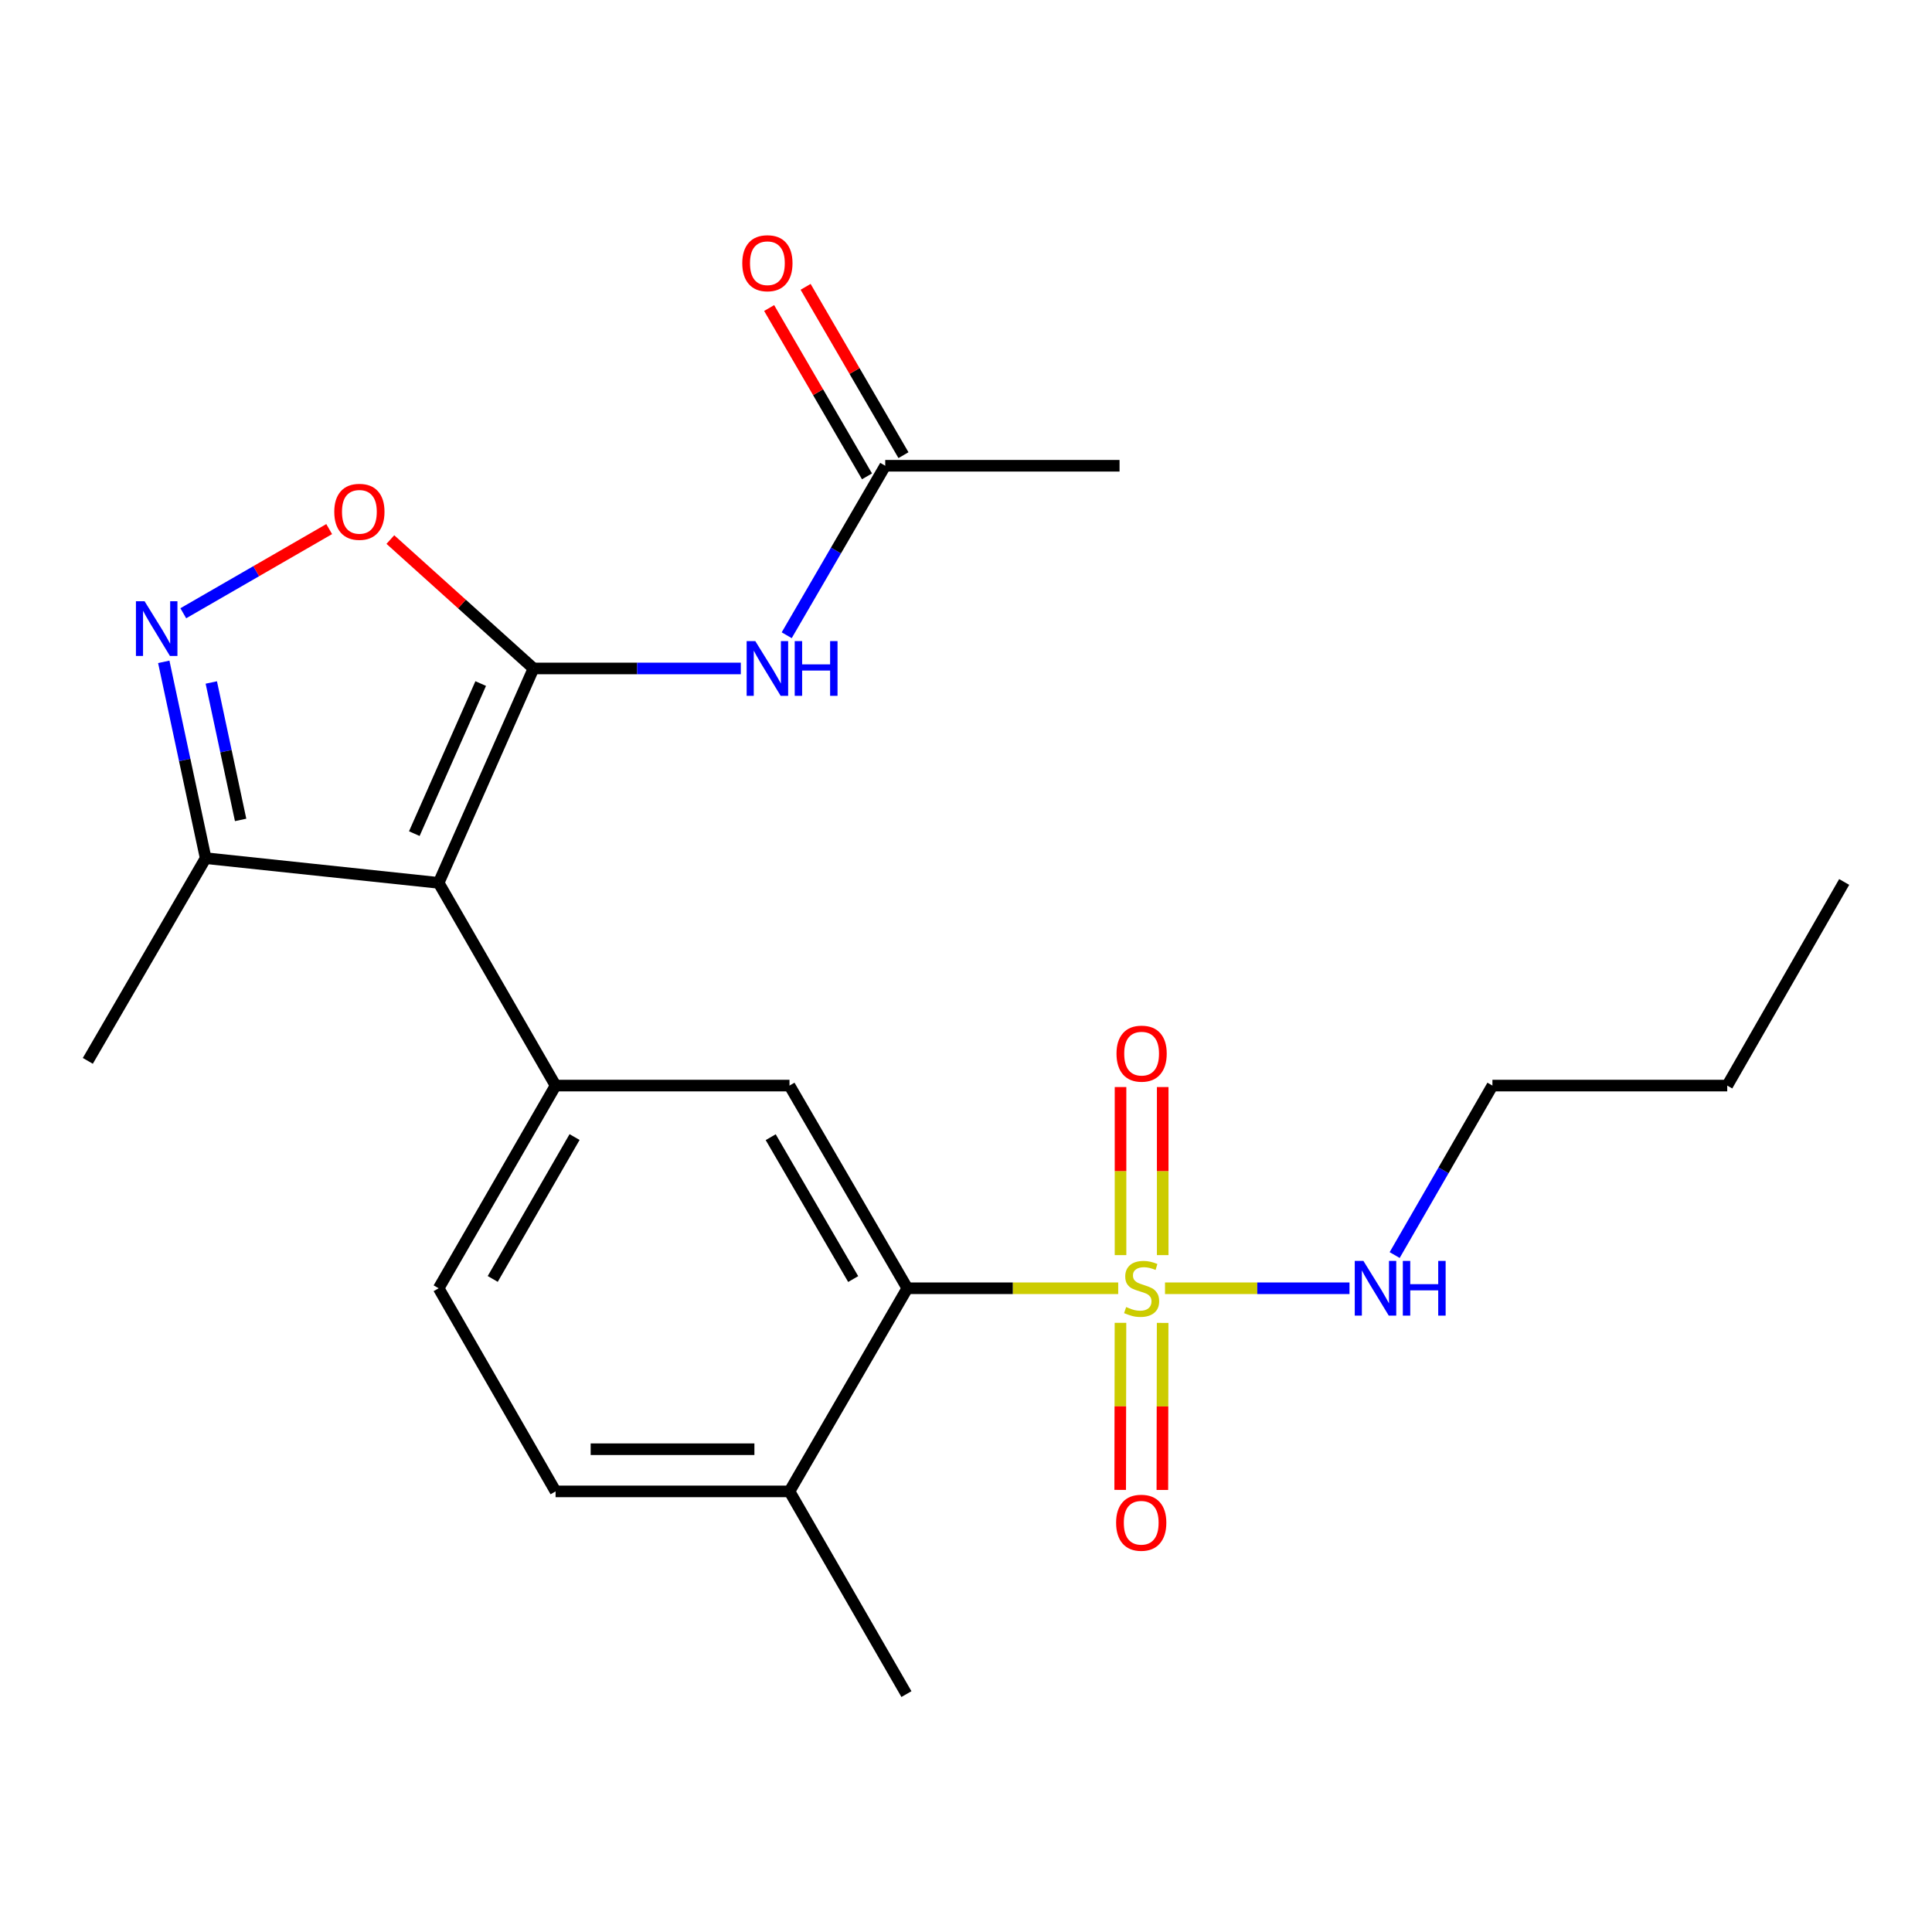 <?xml version='1.0' encoding='iso-8859-1'?>
<svg version='1.1' baseProfile='full'
              xmlns='http://www.w3.org/2000/svg'
                      xmlns:rdkit='http://www.rdkit.org/xml'
                      xmlns:xlink='http://www.w3.org/1999/xlink'
                  xml:space='preserve'
width='1000px' height='1000px' viewBox='0 0 1000 1000'>
<!-- END OF HEADER -->
<rect style='opacity:1.0;fill:#FFFFFF;stroke:none' width='1000' height='1000' x='0' y='0'> </rect>
<path class='bond-0' d='M 276.141,345.995 L 227.047,456.966' style='fill:none;fill-rule:evenodd;stroke:#000000;stroke-width:6px;stroke-linecap:butt;stroke-linejoin:miter;stroke-opacity:1' />
<path class='bond-0' d='M 248.813,353.809 L 214.447,431.488' style='fill:none;fill-rule:evenodd;stroke:#000000;stroke-width:6px;stroke-linecap:butt;stroke-linejoin:miter;stroke-opacity:1' />
<path class='bond-4' d='M 276.141,345.995 L 239.096,312.634' style='fill:none;fill-rule:evenodd;stroke:#000000;stroke-width:6px;stroke-linecap:butt;stroke-linejoin:miter;stroke-opacity:1' />
<path class='bond-4' d='M 239.096,312.634 L 202.05,279.272' style='fill:none;fill-rule:evenodd;stroke:#FF0000;stroke-width:6px;stroke-linecap:butt;stroke-linejoin:miter;stroke-opacity:1' />
<path class='bond-6' d='M 276.141,345.995 L 329.789,345.995' style='fill:none;fill-rule:evenodd;stroke:#000000;stroke-width:6px;stroke-linecap:butt;stroke-linejoin:miter;stroke-opacity:1' />
<path class='bond-6' d='M 329.789,345.995 L 383.436,345.995' style='fill:none;fill-rule:evenodd;stroke:#0000FF;stroke-width:6px;stroke-linecap:butt;stroke-linejoin:miter;stroke-opacity:1' />
<path class='bond-2' d='M 227.047,456.966 L 287.566,561.898' style='fill:none;fill-rule:evenodd;stroke:#000000;stroke-width:6px;stroke-linecap:butt;stroke-linejoin:miter;stroke-opacity:1' />
<path class='bond-8' d='M 227.047,456.966 L 106.446,444.183' style='fill:none;fill-rule:evenodd;stroke:#000000;stroke-width:6px;stroke-linecap:butt;stroke-linejoin:miter;stroke-opacity:1' />
<path class='bond-1' d='M 578.788,666.805 L 524.21,666.805' style='fill:none;fill-rule:evenodd;stroke:#CCCC00;stroke-width:6px;stroke-linecap:butt;stroke-linejoin:miter;stroke-opacity:1' />
<path class='bond-1' d='M 524.21,666.805 L 469.631,666.805' style='fill:none;fill-rule:evenodd;stroke:#000000;stroke-width:6px;stroke-linecap:butt;stroke-linejoin:miter;stroke-opacity:1' />
<path class='bond-10' d='M 601.815,649.647 L 601.815,606.149' style='fill:none;fill-rule:evenodd;stroke:#CCCC00;stroke-width:6px;stroke-linecap:butt;stroke-linejoin:miter;stroke-opacity:1' />
<path class='bond-10' d='M 601.815,606.149 L 601.815,562.651' style='fill:none;fill-rule:evenodd;stroke:#FF0000;stroke-width:6px;stroke-linecap:butt;stroke-linejoin:miter;stroke-opacity:1' />
<path class='bond-10' d='M 579.984,649.647 L 579.984,606.149' style='fill:none;fill-rule:evenodd;stroke:#CCCC00;stroke-width:6px;stroke-linecap:butt;stroke-linejoin:miter;stroke-opacity:1' />
<path class='bond-10' d='M 579.984,606.149 L 579.984,562.651' style='fill:none;fill-rule:evenodd;stroke:#FF0000;stroke-width:6px;stroke-linecap:butt;stroke-linejoin:miter;stroke-opacity:1' />
<path class='bond-11' d='M 579.954,684.698 L 579.88,727.93' style='fill:none;fill-rule:evenodd;stroke:#CCCC00;stroke-width:6px;stroke-linecap:butt;stroke-linejoin:miter;stroke-opacity:1' />
<path class='bond-11' d='M 579.88,727.93 L 579.807,771.162' style='fill:none;fill-rule:evenodd;stroke:#FF0000;stroke-width:6px;stroke-linecap:butt;stroke-linejoin:miter;stroke-opacity:1' />
<path class='bond-11' d='M 601.784,684.735 L 601.711,727.967' style='fill:none;fill-rule:evenodd;stroke:#CCCC00;stroke-width:6px;stroke-linecap:butt;stroke-linejoin:miter;stroke-opacity:1' />
<path class='bond-11' d='M 601.711,727.967 L 601.637,771.199' style='fill:none;fill-rule:evenodd;stroke:#FF0000;stroke-width:6px;stroke-linecap:butt;stroke-linejoin:miter;stroke-opacity:1' />
<path class='bond-12' d='M 603.006,666.805 L 650.752,666.805' style='fill:none;fill-rule:evenodd;stroke:#CCCC00;stroke-width:6px;stroke-linecap:butt;stroke-linejoin:miter;stroke-opacity:1' />
<path class='bond-12' d='M 650.752,666.805 L 698.497,666.805' style='fill:none;fill-rule:evenodd;stroke:#0000FF;stroke-width:6px;stroke-linecap:butt;stroke-linejoin:miter;stroke-opacity:1' />
<path class='bond-7' d='M 287.566,561.898 L 408.64,561.898' style='fill:none;fill-rule:evenodd;stroke:#000000;stroke-width:6px;stroke-linecap:butt;stroke-linejoin:miter;stroke-opacity:1' />
<path class='bond-14' d='M 287.566,561.898 L 227.047,666.805' style='fill:none;fill-rule:evenodd;stroke:#000000;stroke-width:6px;stroke-linecap:butt;stroke-linejoin:miter;stroke-opacity:1' />
<path class='bond-14' d='M 297.398,588.542 L 255.035,661.977' style='fill:none;fill-rule:evenodd;stroke:#000000;stroke-width:6px;stroke-linecap:butt;stroke-linejoin:miter;stroke-opacity:1' />
<path class='bond-3' d='M 94.867,317.422 L 132.627,295.637' style='fill:none;fill-rule:evenodd;stroke:#0000FF;stroke-width:6px;stroke-linecap:butt;stroke-linejoin:miter;stroke-opacity:1' />
<path class='bond-3' d='M 132.627,295.637 L 170.387,273.852' style='fill:none;fill-rule:evenodd;stroke:#FF0000;stroke-width:6px;stroke-linecap:butt;stroke-linejoin:miter;stroke-opacity:1' />
<path class='bond-23' d='M 84.767,342.563 L 95.607,393.373' style='fill:none;fill-rule:evenodd;stroke:#0000FF;stroke-width:6px;stroke-linecap:butt;stroke-linejoin:miter;stroke-opacity:1' />
<path class='bond-23' d='M 95.607,393.373 L 106.446,444.183' style='fill:none;fill-rule:evenodd;stroke:#000000;stroke-width:6px;stroke-linecap:butt;stroke-linejoin:miter;stroke-opacity:1' />
<path class='bond-23' d='M 109.369,353.251 L 116.957,388.818' style='fill:none;fill-rule:evenodd;stroke:#0000FF;stroke-width:6px;stroke-linecap:butt;stroke-linejoin:miter;stroke-opacity:1' />
<path class='bond-23' d='M 116.957,388.818 L 124.544,424.386' style='fill:none;fill-rule:evenodd;stroke:#000000;stroke-width:6px;stroke-linecap:butt;stroke-linejoin:miter;stroke-opacity:1' />
<path class='bond-5' d='M 469.631,666.805 L 408.64,561.898' style='fill:none;fill-rule:evenodd;stroke:#000000;stroke-width:6px;stroke-linecap:butt;stroke-linejoin:miter;stroke-opacity:1' />
<path class='bond-5' d='M 441.61,662.041 L 398.916,588.606' style='fill:none;fill-rule:evenodd;stroke:#000000;stroke-width:6px;stroke-linecap:butt;stroke-linejoin:miter;stroke-opacity:1' />
<path class='bond-24' d='M 469.631,666.805 L 408.64,771.943' style='fill:none;fill-rule:evenodd;stroke:#000000;stroke-width:6px;stroke-linecap:butt;stroke-linejoin:miter;stroke-opacity:1' />
<path class='bond-9' d='M 407.198,328.801 L 432.697,284.938' style='fill:none;fill-rule:evenodd;stroke:#0000FF;stroke-width:6px;stroke-linecap:butt;stroke-linejoin:miter;stroke-opacity:1' />
<path class='bond-9' d='M 432.697,284.938 L 458.195,241.076' style='fill:none;fill-rule:evenodd;stroke:#000000;stroke-width:6px;stroke-linecap:butt;stroke-linejoin:miter;stroke-opacity:1' />
<path class='bond-17' d='M 106.446,444.183 L 45.455,549.103' style='fill:none;fill-rule:evenodd;stroke:#000000;stroke-width:6px;stroke-linecap:butt;stroke-linejoin:miter;stroke-opacity:1' />
<path class='bond-15' d='M 467.631,235.59 L 442.307,192.027' style='fill:none;fill-rule:evenodd;stroke:#000000;stroke-width:6px;stroke-linecap:butt;stroke-linejoin:miter;stroke-opacity:1' />
<path class='bond-15' d='M 442.307,192.027 L 416.984,148.465' style='fill:none;fill-rule:evenodd;stroke:#FF0000;stroke-width:6px;stroke-linecap:butt;stroke-linejoin:miter;stroke-opacity:1' />
<path class='bond-15' d='M 448.758,246.561 L 423.434,202.999' style='fill:none;fill-rule:evenodd;stroke:#000000;stroke-width:6px;stroke-linecap:butt;stroke-linejoin:miter;stroke-opacity:1' />
<path class='bond-15' d='M 423.434,202.999 L 398.11,159.436' style='fill:none;fill-rule:evenodd;stroke:#FF0000;stroke-width:6px;stroke-linecap:butt;stroke-linejoin:miter;stroke-opacity:1' />
<path class='bond-18' d='M 458.195,241.076 L 579.475,241.076' style='fill:none;fill-rule:evenodd;stroke:#000000;stroke-width:6px;stroke-linecap:butt;stroke-linejoin:miter;stroke-opacity:1' />
<path class='bond-19' d='M 721.876,649.617 L 747.178,605.757' style='fill:none;fill-rule:evenodd;stroke:#0000FF;stroke-width:6px;stroke-linecap:butt;stroke-linejoin:miter;stroke-opacity:1' />
<path class='bond-19' d='M 747.178,605.757 L 772.48,561.898' style='fill:none;fill-rule:evenodd;stroke:#000000;stroke-width:6px;stroke-linecap:butt;stroke-linejoin:miter;stroke-opacity:1' />
<path class='bond-13' d='M 408.64,771.943 L 287.566,771.943' style='fill:none;fill-rule:evenodd;stroke:#000000;stroke-width:6px;stroke-linecap:butt;stroke-linejoin:miter;stroke-opacity:1' />
<path class='bond-13' d='M 390.479,750.112 L 305.727,750.112' style='fill:none;fill-rule:evenodd;stroke:#000000;stroke-width:6px;stroke-linecap:butt;stroke-linejoin:miter;stroke-opacity:1' />
<path class='bond-20' d='M 408.64,771.943 L 469.171,876.862' style='fill:none;fill-rule:evenodd;stroke:#000000;stroke-width:6px;stroke-linecap:butt;stroke-linejoin:miter;stroke-opacity:1' />
<path class='bond-16' d='M 227.047,666.805 L 287.566,771.943' style='fill:none;fill-rule:evenodd;stroke:#000000;stroke-width:6px;stroke-linecap:butt;stroke-linejoin:miter;stroke-opacity:1' />
<path class='bond-21' d='M 772.48,561.898 L 894.015,561.898' style='fill:none;fill-rule:evenodd;stroke:#000000;stroke-width:6px;stroke-linecap:butt;stroke-linejoin:miter;stroke-opacity:1' />
<path class='bond-22' d='M 894.015,561.898 L 954.545,456.505' style='fill:none;fill-rule:evenodd;stroke:#000000;stroke-width:6px;stroke-linecap:butt;stroke-linejoin:miter;stroke-opacity:1' />
<path  class='atom-2' d='M 582.899 676.525
Q 583.219 676.645, 584.539 677.205
Q 585.859 677.765, 587.299 678.125
Q 588.779 678.445, 590.219 678.445
Q 592.899 678.445, 594.459 677.165
Q 596.019 675.845, 596.019 673.565
Q 596.019 672.005, 595.219 671.045
Q 594.459 670.085, 593.259 669.565
Q 592.059 669.045, 590.059 668.445
Q 587.539 667.685, 586.019 666.965
Q 584.539 666.245, 583.459 664.725
Q 582.419 663.205, 582.419 660.645
Q 582.419 657.085, 584.819 654.885
Q 587.259 652.685, 592.059 652.685
Q 595.339 652.685, 599.059 654.245
L 598.139 657.325
Q 594.739 655.925, 592.179 655.925
Q 589.419 655.925, 587.899 657.085
Q 586.379 658.205, 586.419 660.165
Q 586.419 661.685, 587.179 662.605
Q 587.979 663.525, 589.099 664.045
Q 590.259 664.565, 592.179 665.165
Q 594.739 665.965, 596.259 666.765
Q 597.779 667.565, 598.859 669.205
Q 599.979 670.805, 599.979 673.565
Q 599.979 677.485, 597.339 679.605
Q 594.739 681.685, 590.379 681.685
Q 587.859 681.685, 585.939 681.125
Q 584.059 680.605, 581.819 679.685
L 582.899 676.525
' fill='#CCCC00'/>
<path  class='atom-4' d='M 74.839 311.205
L 84.119 326.205
Q 85.039 327.685, 86.519 330.365
Q 87.999 333.045, 88.079 333.205
L 88.079 311.205
L 91.839 311.205
L 91.839 339.525
L 87.959 339.525
L 77.999 323.125
Q 76.839 321.205, 75.599 319.005
Q 74.399 316.805, 74.039 316.125
L 74.039 339.525
L 70.359 339.525
L 70.359 311.205
L 74.839 311.205
' fill='#0000FF'/>
<path  class='atom-5' d='M 173.018 264.914
Q 173.018 258.114, 176.378 254.314
Q 179.738 250.514, 186.018 250.514
Q 192.298 250.514, 195.658 254.314
Q 199.018 258.114, 199.018 264.914
Q 199.018 271.794, 195.618 275.714
Q 192.218 279.594, 186.018 279.594
Q 179.778 279.594, 176.378 275.714
Q 173.018 271.834, 173.018 264.914
M 186.018 276.394
Q 190.338 276.394, 192.658 273.514
Q 195.018 270.594, 195.018 264.914
Q 195.018 259.354, 192.658 256.554
Q 190.338 253.714, 186.018 253.714
Q 181.698 253.714, 179.338 256.514
Q 177.018 259.314, 177.018 264.914
Q 177.018 270.634, 179.338 273.514
Q 181.698 276.394, 186.018 276.394
' fill='#FF0000'/>
<path  class='atom-7' d='M 390.943 331.835
L 400.223 346.835
Q 401.143 348.315, 402.623 350.995
Q 404.103 353.675, 404.183 353.835
L 404.183 331.835
L 407.943 331.835
L 407.943 360.155
L 404.063 360.155
L 394.103 343.755
Q 392.943 341.835, 391.703 339.635
Q 390.503 337.435, 390.143 336.755
L 390.143 360.155
L 386.463 360.155
L 386.463 331.835
L 390.943 331.835
' fill='#0000FF'/>
<path  class='atom-7' d='M 411.343 331.835
L 415.183 331.835
L 415.183 343.875
L 429.663 343.875
L 429.663 331.835
L 433.503 331.835
L 433.503 360.155
L 429.663 360.155
L 429.663 347.075
L 415.183 347.075
L 415.183 360.155
L 411.343 360.155
L 411.343 331.835
' fill='#0000FF'/>
<path  class='atom-11' d='M 577.899 545.362
Q 577.899 538.562, 581.259 534.762
Q 584.619 530.962, 590.899 530.962
Q 597.179 530.962, 600.539 534.762
Q 603.899 538.562, 603.899 545.362
Q 603.899 552.242, 600.499 556.162
Q 597.099 560.042, 590.899 560.042
Q 584.659 560.042, 581.259 556.162
Q 577.899 552.282, 577.899 545.362
M 590.899 556.842
Q 595.219 556.842, 597.539 553.962
Q 599.899 551.042, 599.899 545.362
Q 599.899 539.802, 597.539 537.002
Q 595.219 534.162, 590.899 534.162
Q 586.579 534.162, 584.219 536.962
Q 581.899 539.762, 581.899 545.362
Q 581.899 551.082, 584.219 553.962
Q 586.579 556.842, 590.899 556.842
' fill='#FF0000'/>
<path  class='atom-12' d='M 577.693 788.165
Q 577.693 781.365, 581.053 777.565
Q 584.413 773.765, 590.693 773.765
Q 596.973 773.765, 600.333 777.565
Q 603.693 781.365, 603.693 788.165
Q 603.693 795.045, 600.293 798.965
Q 596.893 802.845, 590.693 802.845
Q 584.453 802.845, 581.053 798.965
Q 577.693 795.085, 577.693 788.165
M 590.693 799.645
Q 595.013 799.645, 597.333 796.765
Q 599.693 793.845, 599.693 788.165
Q 599.693 782.605, 597.333 779.805
Q 595.013 776.965, 590.693 776.965
Q 586.373 776.965, 584.013 779.765
Q 581.693 782.565, 581.693 788.165
Q 581.693 793.885, 584.013 796.765
Q 586.373 799.645, 590.693 799.645
' fill='#FF0000'/>
<path  class='atom-13' d='M 705.701 652.645
L 714.981 667.645
Q 715.901 669.125, 717.381 671.805
Q 718.861 674.485, 718.941 674.645
L 718.941 652.645
L 722.701 652.645
L 722.701 680.965
L 718.821 680.965
L 708.861 664.565
Q 707.701 662.645, 706.461 660.445
Q 705.261 658.245, 704.901 657.565
L 704.901 680.965
L 701.221 680.965
L 701.221 652.645
L 705.701 652.645
' fill='#0000FF'/>
<path  class='atom-13' d='M 726.101 652.645
L 729.941 652.645
L 729.941 664.685
L 744.421 664.685
L 744.421 652.645
L 748.261 652.645
L 748.261 680.965
L 744.421 680.965
L 744.421 667.885
L 729.941 667.885
L 729.941 680.965
L 726.101 680.965
L 726.101 652.645
' fill='#0000FF'/>
<path  class='atom-16' d='M 384.203 136.236
Q 384.203 129.436, 387.563 125.636
Q 390.923 121.836, 397.203 121.836
Q 403.483 121.836, 406.843 125.636
Q 410.203 129.436, 410.203 136.236
Q 410.203 143.116, 406.803 147.036
Q 403.403 150.916, 397.203 150.916
Q 390.963 150.916, 387.563 147.036
Q 384.203 143.156, 384.203 136.236
M 397.203 147.716
Q 401.523 147.716, 403.843 144.836
Q 406.203 141.916, 406.203 136.236
Q 406.203 130.676, 403.843 127.876
Q 401.523 125.036, 397.203 125.036
Q 392.883 125.036, 390.523 127.836
Q 388.203 130.636, 388.203 136.236
Q 388.203 141.956, 390.523 144.836
Q 392.883 147.716, 397.203 147.716
' fill='#FF0000'/>
</svg>

